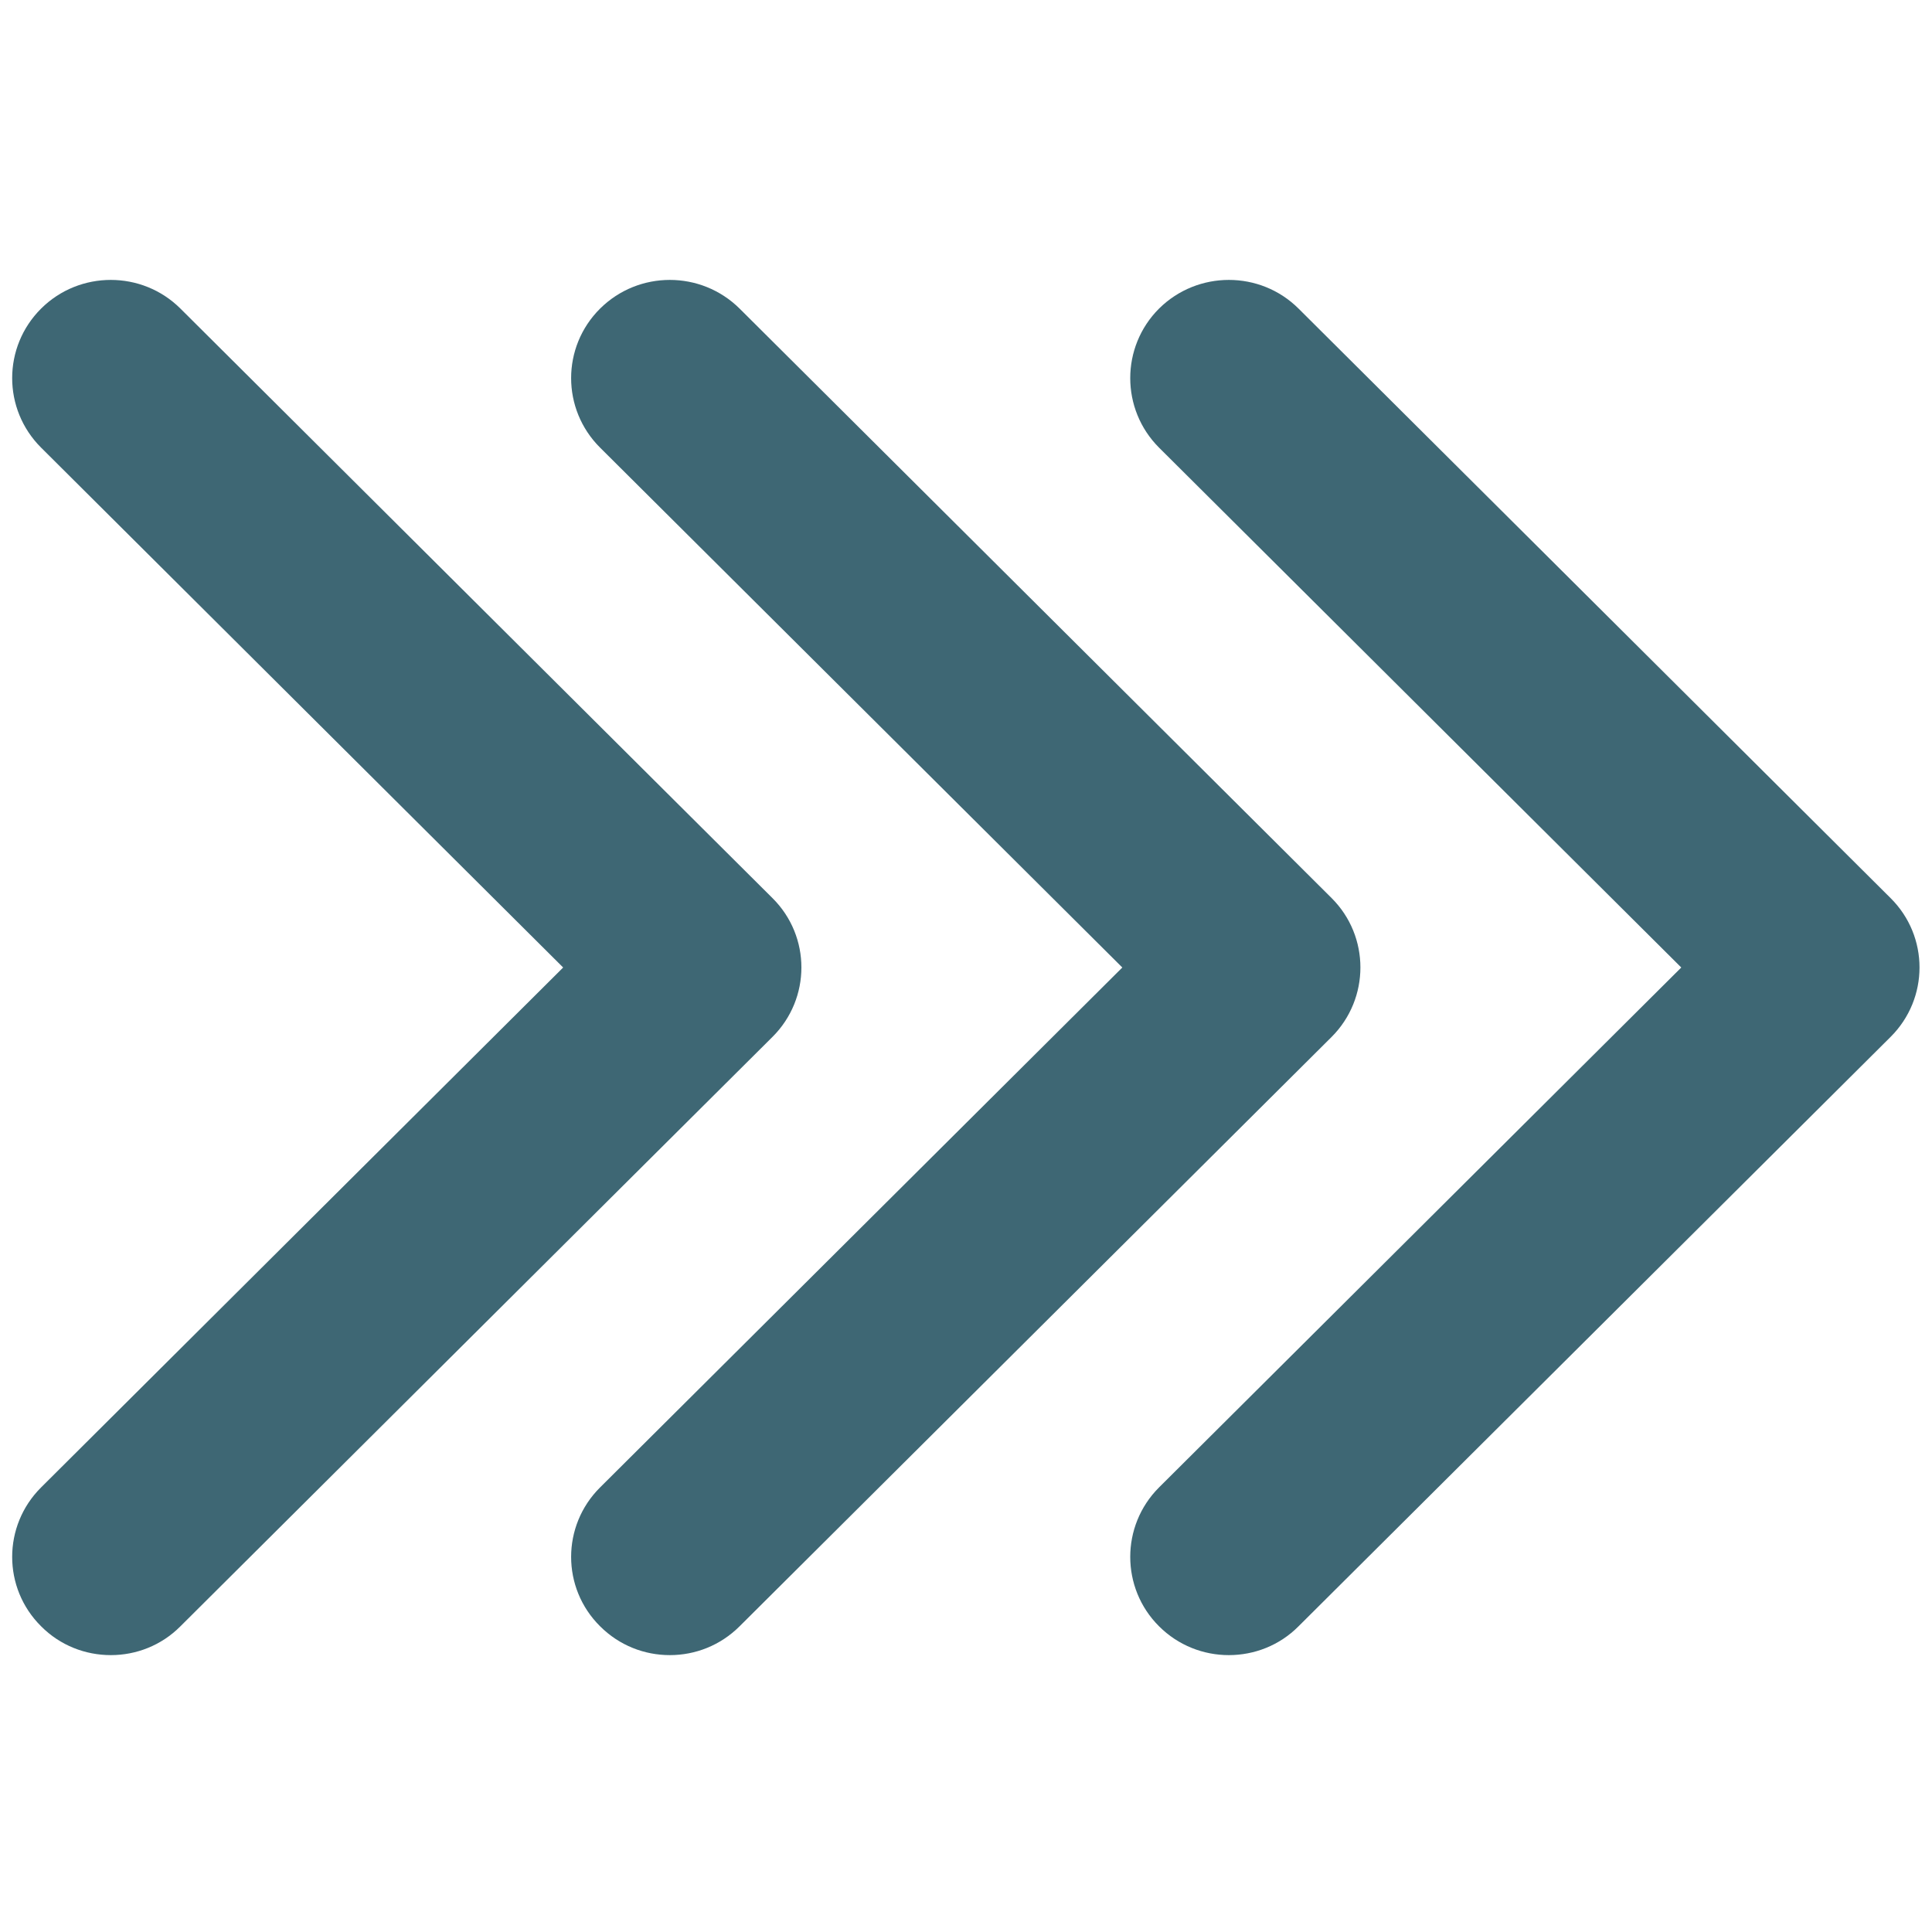 <?xml version="1.0" encoding="UTF-8"?>
<svg xmlns="http://www.w3.org/2000/svg" xmlns:xlink="http://www.w3.org/1999/xlink" width="45pt" height="45pt" viewBox="0 0 45 45" version="1.2">
<defs>
<clipPath id="clip1">
  <path d="M 0 6.301 L 45 6.301 L 45 38.551 L 0 38.551 Z M 0 6.301 "/>
</clipPath>
</defs>
<g id="surface1">
<g clip-path="url(#clip1)" clip-rule="nonzero">
<path style=" stroke:none;fill-rule:nonzero;fill:rgb(24.309%,40.388%,45.49%);fill-opacity:1;" d="M 4.203 37.879 L 17.992 24.152 C 18.891 23.258 18.891 21.809 17.992 20.918 L 4.203 7.188 C 3.309 6.297 1.852 6.297 0.957 7.188 C 0.059 8.082 0.059 9.531 0.957 10.426 L 13.117 22.535 L 0.957 34.645 C 0.059 35.539 0.059 36.988 0.957 37.879 C 1.402 38.328 1.992 38.551 2.582 38.551 C 3.168 38.551 3.758 38.328 4.203 37.879 Z M 17.227 37.879 L 31.016 24.152 C 31.91 23.258 31.91 21.809 31.016 20.918 L 17.227 7.188 C 16.328 6.297 14.875 6.297 13.977 7.188 C 13.078 8.082 13.078 9.531 13.977 10.426 L 26.141 22.535 L 13.977 34.645 C 13.078 35.539 13.078 36.988 13.977 37.879 C 14.426 38.328 15.012 38.551 15.602 38.551 C 16.191 38.551 16.777 38.328 17.227 37.879 Z M 28.621 38.551 C 28.035 38.551 27.445 38.328 26.996 37.879 C 26.102 36.988 26.102 35.539 26.996 34.645 L 39.16 22.535 L 26.996 10.426 C 26.102 9.531 26.102 8.082 26.996 7.188 C 27.895 6.297 29.352 6.297 30.246 7.188 L 44.035 20.918 C 44.934 21.809 44.934 23.258 44.035 24.152 L 30.246 37.879 C 29.801 38.328 29.211 38.551 28.621 38.551 "/>
</g>
</g>
</svg>
